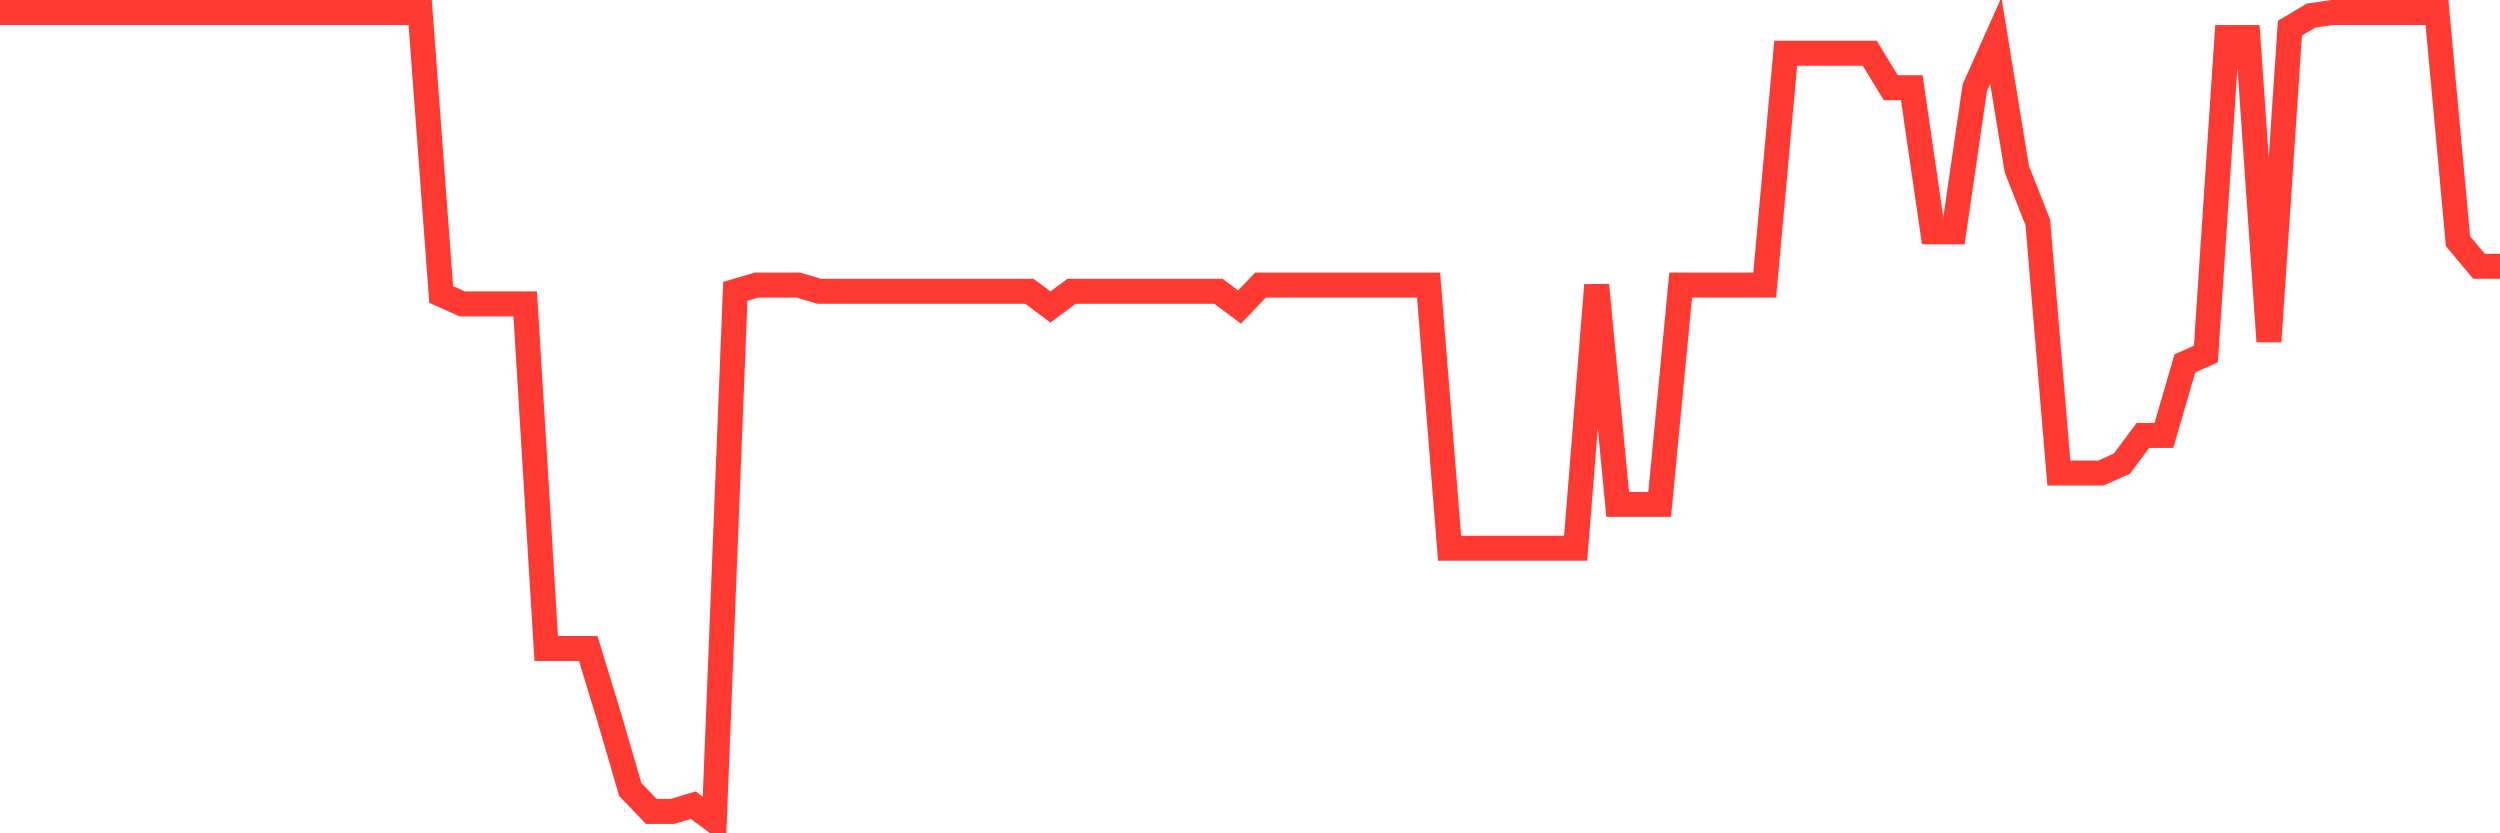 <svg
  xmlns="http://www.w3.org/2000/svg"
  xmlns:xlink="http://www.w3.org/1999/xlink"
  width="120"
  height="40"
  viewBox="0 0 120 40"
  preserveAspectRatio="none"
>
  <polyline
    points="0,0.6 1.008,0.6 2.017,0.6 3.025,0.6 4.034,0.6 5.042,0.6 6.05,0.6 7.059,0.6 8.067,0.6 9.076,0.6 10.084,0.6 11.092,0.6 12.101,0.6 13.109,0.6 14.118,0.6 15.126,0.6 16.134,0.6 17.143,0.6 18.151,0.6 19.16,0.6 20.168,0.6 21.176,14.135 22.185,14.586 23.193,14.586 24.202,14.586 25.21,14.586 26.218,31.129 27.227,31.129 28.235,31.129 29.244,34.437 30.252,37.896 31.261,38.949 32.269,38.949 33.277,38.648 34.286,39.4 35.294,13.984 36.303,13.684 37.311,13.684 38.319,13.684 39.328,13.984 40.336,13.984 41.345,13.984 42.353,13.984 43.361,13.984 44.37,13.984 45.378,13.984 46.387,13.984 47.395,13.984 48.403,13.984 49.412,13.984 50.42,14.736 51.429,13.984 52.437,13.984 53.445,13.984 54.454,13.984 55.462,13.984 56.471,13.984 57.479,13.984 58.487,13.984 59.496,14.736 60.504,13.684 61.513,13.684 62.521,13.684 63.529,13.684 64.538,13.684 65.546,13.684 66.555,13.684 67.563,13.684 68.571,13.684 69.58,26.316 70.588,26.316 71.597,26.316 72.605,26.316 73.613,26.316 74.622,26.316 75.63,26.316 76.639,13.684 77.647,24.211 78.655,24.211 79.664,24.211 80.672,13.684 81.681,13.684 82.689,13.684 83.697,13.684 84.706,13.684 85.714,2.555 86.723,2.555 87.731,2.555 88.739,2.555 89.748,2.555 90.756,4.209 91.765,4.209 92.773,11.127 93.782,11.127 94.79,4.209 95.798,1.953 96.807,8.119 97.815,10.676 98.824,22.707 99.832,22.707 100.84,22.707 101.849,22.256 102.857,20.902 103.866,20.902 104.874,17.443 105.882,16.992 106.891,1.803 107.899,1.803 108.908,16.391 109.916,1.352 110.924,0.75 111.933,0.6 112.941,0.6 113.95,0.6 114.958,0.6 115.966,0.6 116.975,0.6 117.983,11.578 118.992,12.781 120,12.781"
    fill="none"
    stroke="#ff3a33"
    stroke-width="1.2"
  >
  </polyline>
</svg>